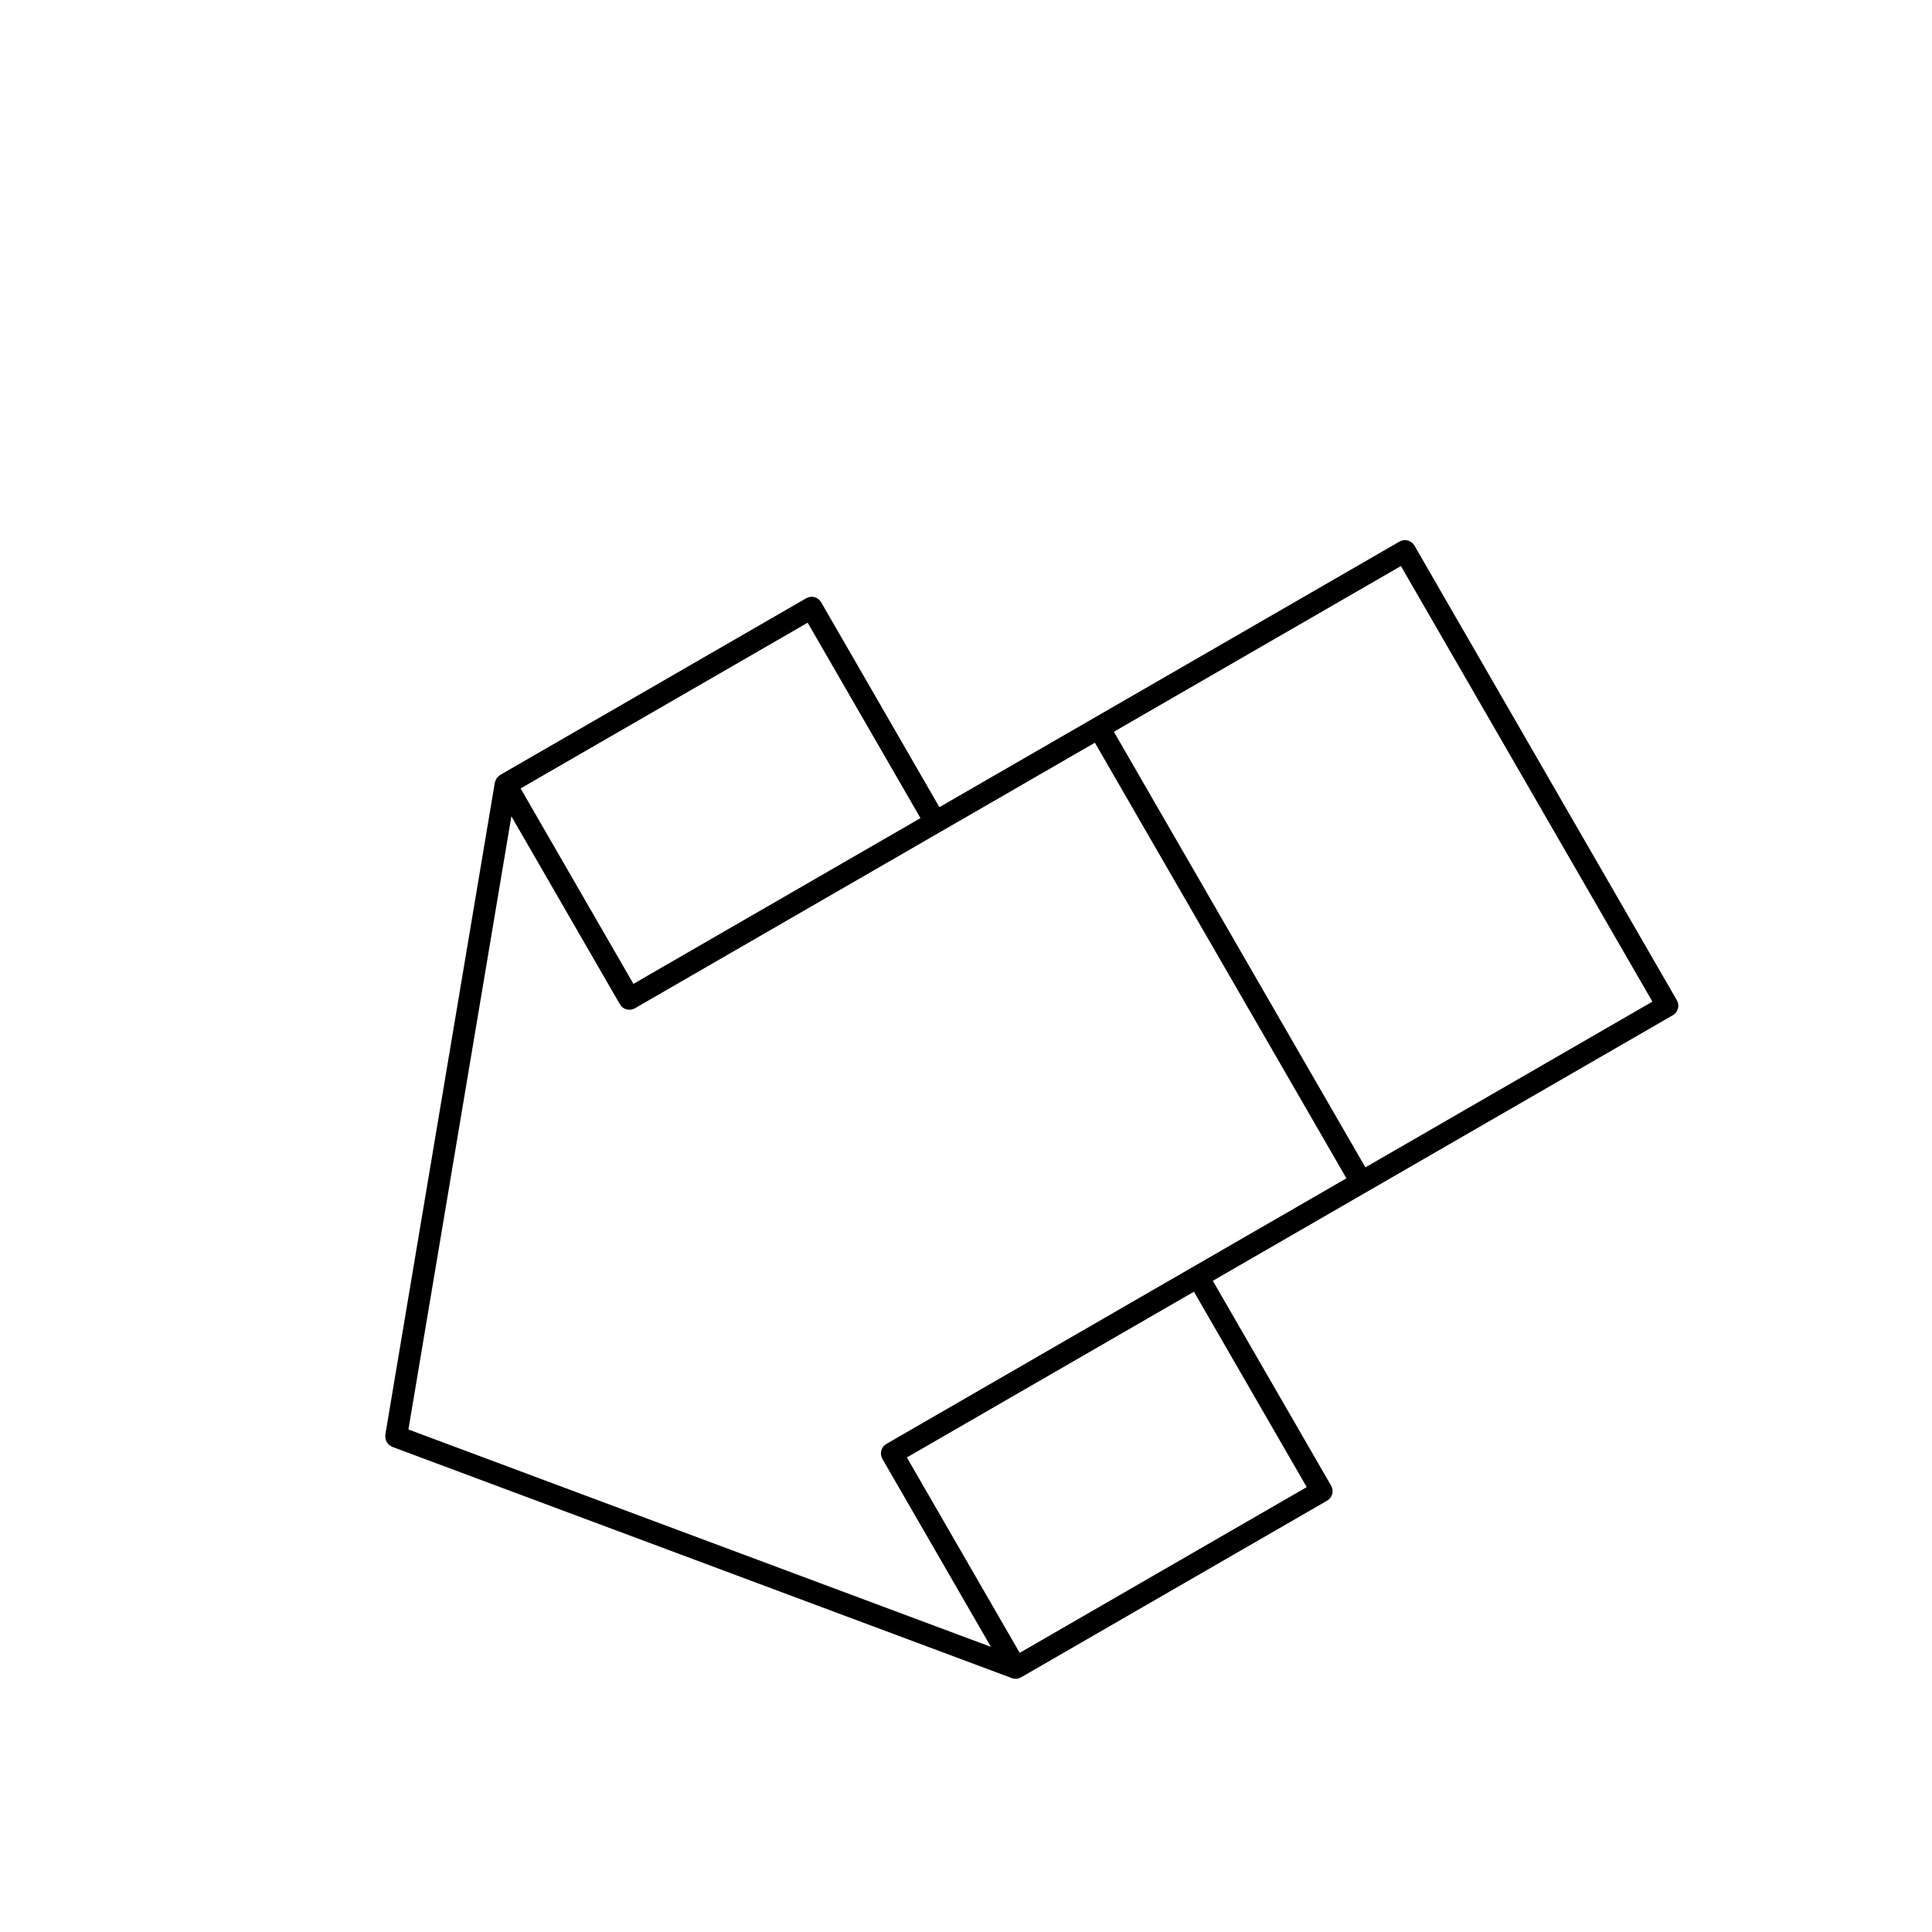 <?xml version="1.0" encoding="UTF-8"?>
<!-- Uploaded to: ICON Repo, www.iconrepo.com, Generator: ICON Repo Mixer Tools -->
<svg fill="#000000" width="800px" height="800px" version="1.1" viewBox="144 144 512 512" xmlns="http://www.w3.org/2000/svg">
 <path d="m518.84 288.59c-0.805-1.395-2.59-1.863-3.965-1.062l-81.102 46.82-40.82 23.562-31.34-54.301c-0.801-1.395-2.59-1.867-3.965-1.062l-81.098 46.82c-0.031 0.016-0.047 0.047-0.07 0.066-0.223 0.137-0.398 0.312-0.57 0.504-0.098 0.098-0.195 0.176-0.266 0.289-0.109 0.16-0.176 0.336-0.258 0.52-0.082 0.176-0.16 0.348-0.207 0.539-0.004 0.047-0.039 0.082-0.047 0.125l-29.023 172.83c-0.02 0.105 0.016 0.207 0.012 0.312-0.02 0.195-0.012 0.379 0.016 0.57 0.031 0.188 0.07 0.359 0.125 0.535 0.066 0.176 0.133 0.336 0.227 0.5 0.098 0.16 0.203 0.309 0.316 0.441 0.117 0.137 0.246 0.262 0.395 0.371 0.156 0.121 0.316 0.223 0.504 0.312 0.09 0.039 0.156 0.117 0.25 0.156l164.18 61.273c0.332 0.125 0.676 0.188 1.02 0.188 0.492 0 0.992-0.125 1.445-0.387l81.102-46.82c1.387-0.801 1.859-2.574 1.062-3.965l-31.355-54.301 40.82-23.562 81.094-46.82c1.391-0.801 1.863-2.574 1.062-3.965zm-58.832 191.23h-0.012c0 0.004-0.004 0.004-0.004 0.004l-81.09 46.832c-1.391 0.801-1.863 2.574-1.062 3.965l28.766 49.816-154.37-57.609 27.285-162.5 28.762 49.82c0.539 0.934 1.516 1.449 2.519 1.449 0.492 0 0.988-0.125 1.445-0.387l121.91-70.383 66.66 115.44zm45.836-26.457-66.656-115.44 76.07-43.918 66.648 115.44zm-193.98-48.633-29.898-51.789 76.074-43.918 29.895 51.785zm178.43 133.37-76.066 43.918-29.898-51.781 76.074-43.922z"/>
</svg>